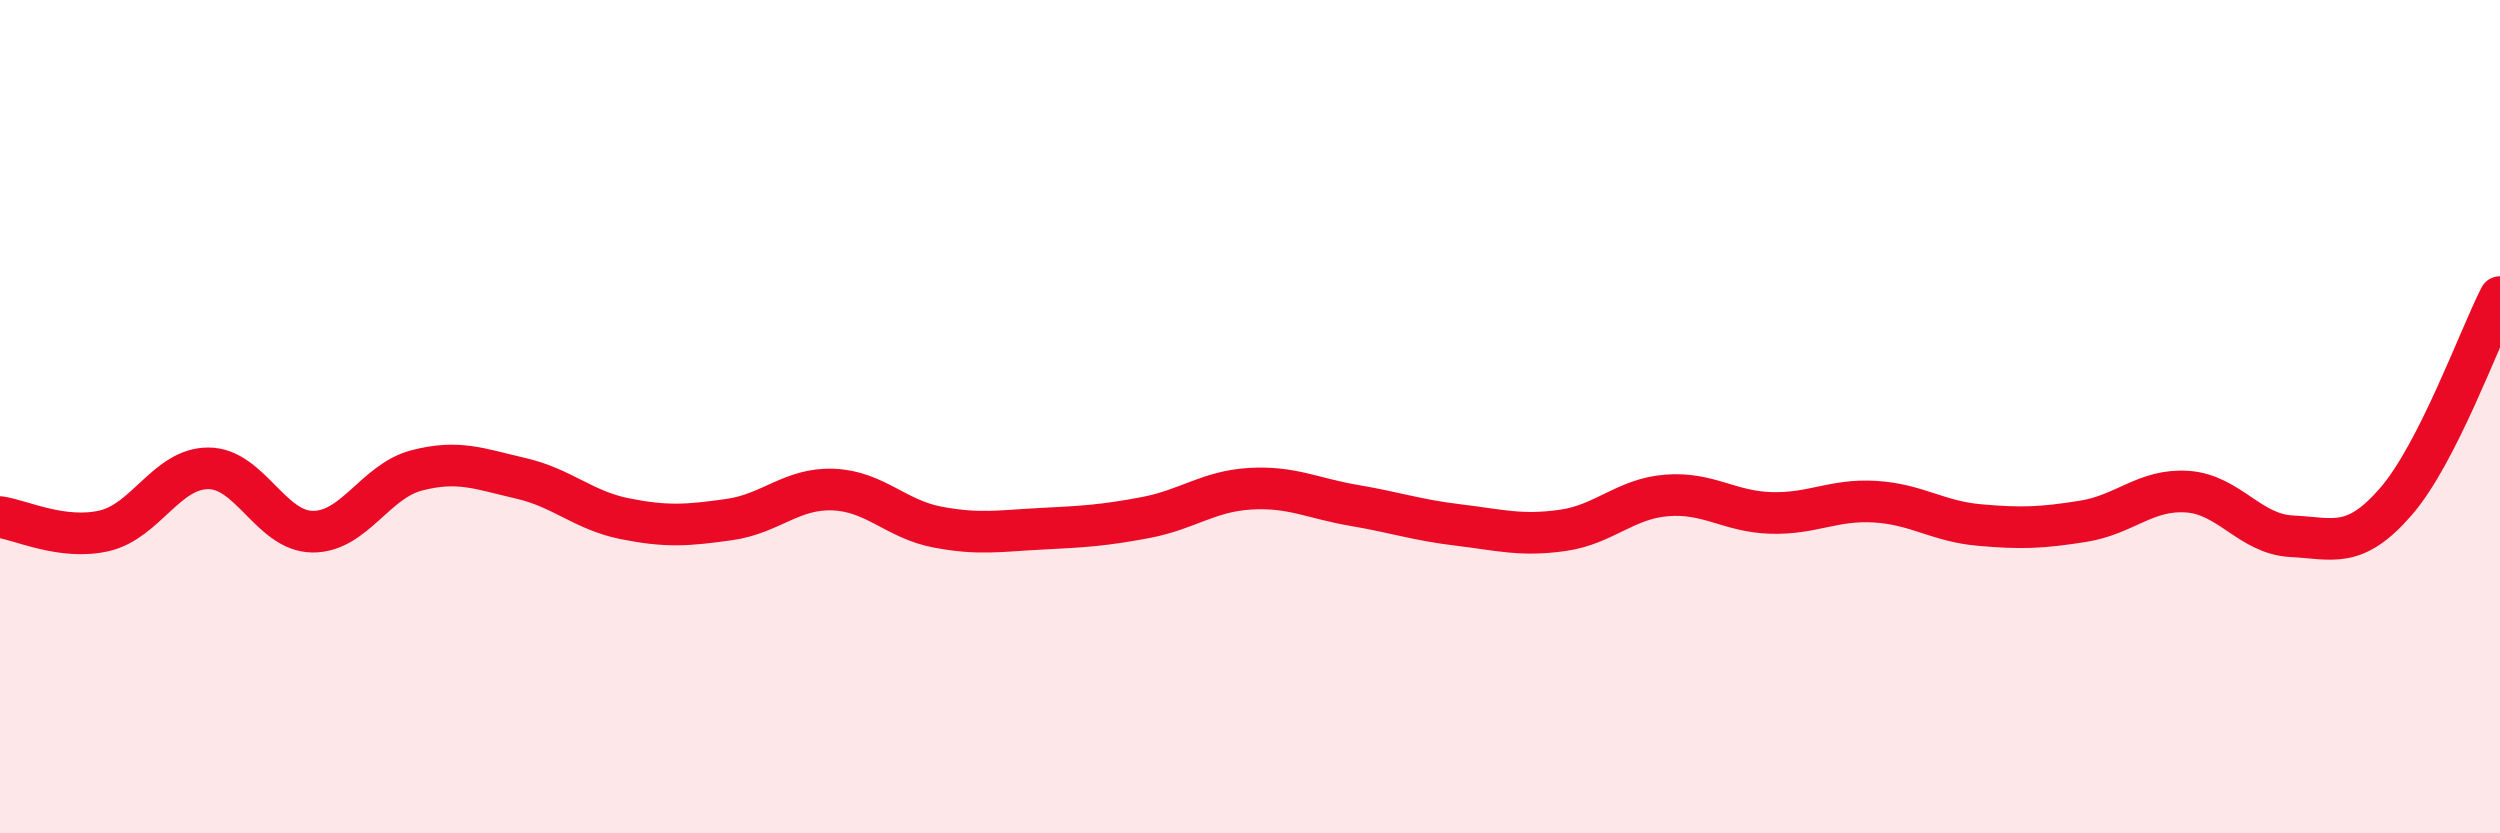 
    <svg width="60" height="20" viewBox="0 0 60 20" xmlns="http://www.w3.org/2000/svg">
      <path
        d="M 0,12.41 C 0.5,12.48 1.5,12.97 2.5,12.74 C 3.5,12.51 4,11.24 5,11.24 C 6,11.24 6.5,12.75 7.5,12.76 C 8.5,12.77 9,11.55 10,11.29 C 11,11.03 11.5,11.25 12.5,11.48 C 13.5,11.71 14,12.25 15,12.45 C 16,12.65 16.5,12.61 17.5,12.47 C 18.5,12.33 19,11.71 20,11.75 C 21,11.79 21.5,12.46 22.5,12.65 C 23.5,12.84 24,12.74 25,12.69 C 26,12.64 26.5,12.61 27.5,12.42 C 28.5,12.23 29,11.79 30,11.73 C 31,11.67 31.5,11.96 32.5,12.13 C 33.5,12.3 34,12.48 35,12.6 C 36,12.72 36.5,12.87 37.5,12.73 C 38.5,12.59 39,11.97 40,11.89 C 41,11.81 41.5,12.28 42.5,12.31 C 43.5,12.34 44,11.98 45,12.04 C 46,12.1 46.5,12.51 47.5,12.6 C 48.5,12.69 49,12.67 50,12.51 C 51,12.35 51.5,11.73 52.5,11.8 C 53.5,11.87 54,12.82 55,12.87 C 56,12.92 56.5,13.19 57.5,12.04 C 58.5,10.89 59.5,8.11 60,7.13L60 20L0 20Z"
        fill="#EB0A25"
        opacity="0.1"
        stroke-linecap="round"
        stroke-linejoin="round"
      />
      <path
        d="M 0,12.41 C 0.5,12.48 1.5,12.97 2.5,12.74 C 3.5,12.51 4,11.24 5,11.24 C 6,11.24 6.5,12.75 7.5,12.76 C 8.5,12.77 9,11.55 10,11.29 C 11,11.03 11.5,11.25 12.5,11.48 C 13.5,11.71 14,12.25 15,12.45 C 16,12.65 16.5,12.61 17.5,12.47 C 18.5,12.33 19,11.71 20,11.75 C 21,11.79 21.5,12.46 22.5,12.65 C 23.5,12.84 24,12.74 25,12.69 C 26,12.64 26.5,12.61 27.5,12.42 C 28.5,12.23 29,11.79 30,11.73 C 31,11.67 31.5,11.96 32.5,12.13 C 33.5,12.3 34,12.48 35,12.6 C 36,12.72 36.5,12.87 37.5,12.73 C 38.5,12.59 39,11.97 40,11.89 C 41,11.81 41.5,12.28 42.5,12.31 C 43.5,12.34 44,11.98 45,12.04 C 46,12.1 46.5,12.51 47.5,12.6 C 48.5,12.69 49,12.67 50,12.51 C 51,12.35 51.5,11.73 52.5,11.8 C 53.5,11.87 54,12.82 55,12.87 C 56,12.92 56.5,13.19 57.5,12.04 C 58.5,10.89 59.5,8.11 60,7.13"
        stroke="#EB0A25"
        stroke-width="1"
        fill="none"
        stroke-linecap="round"
        stroke-linejoin="round"
      />
    </svg>
  